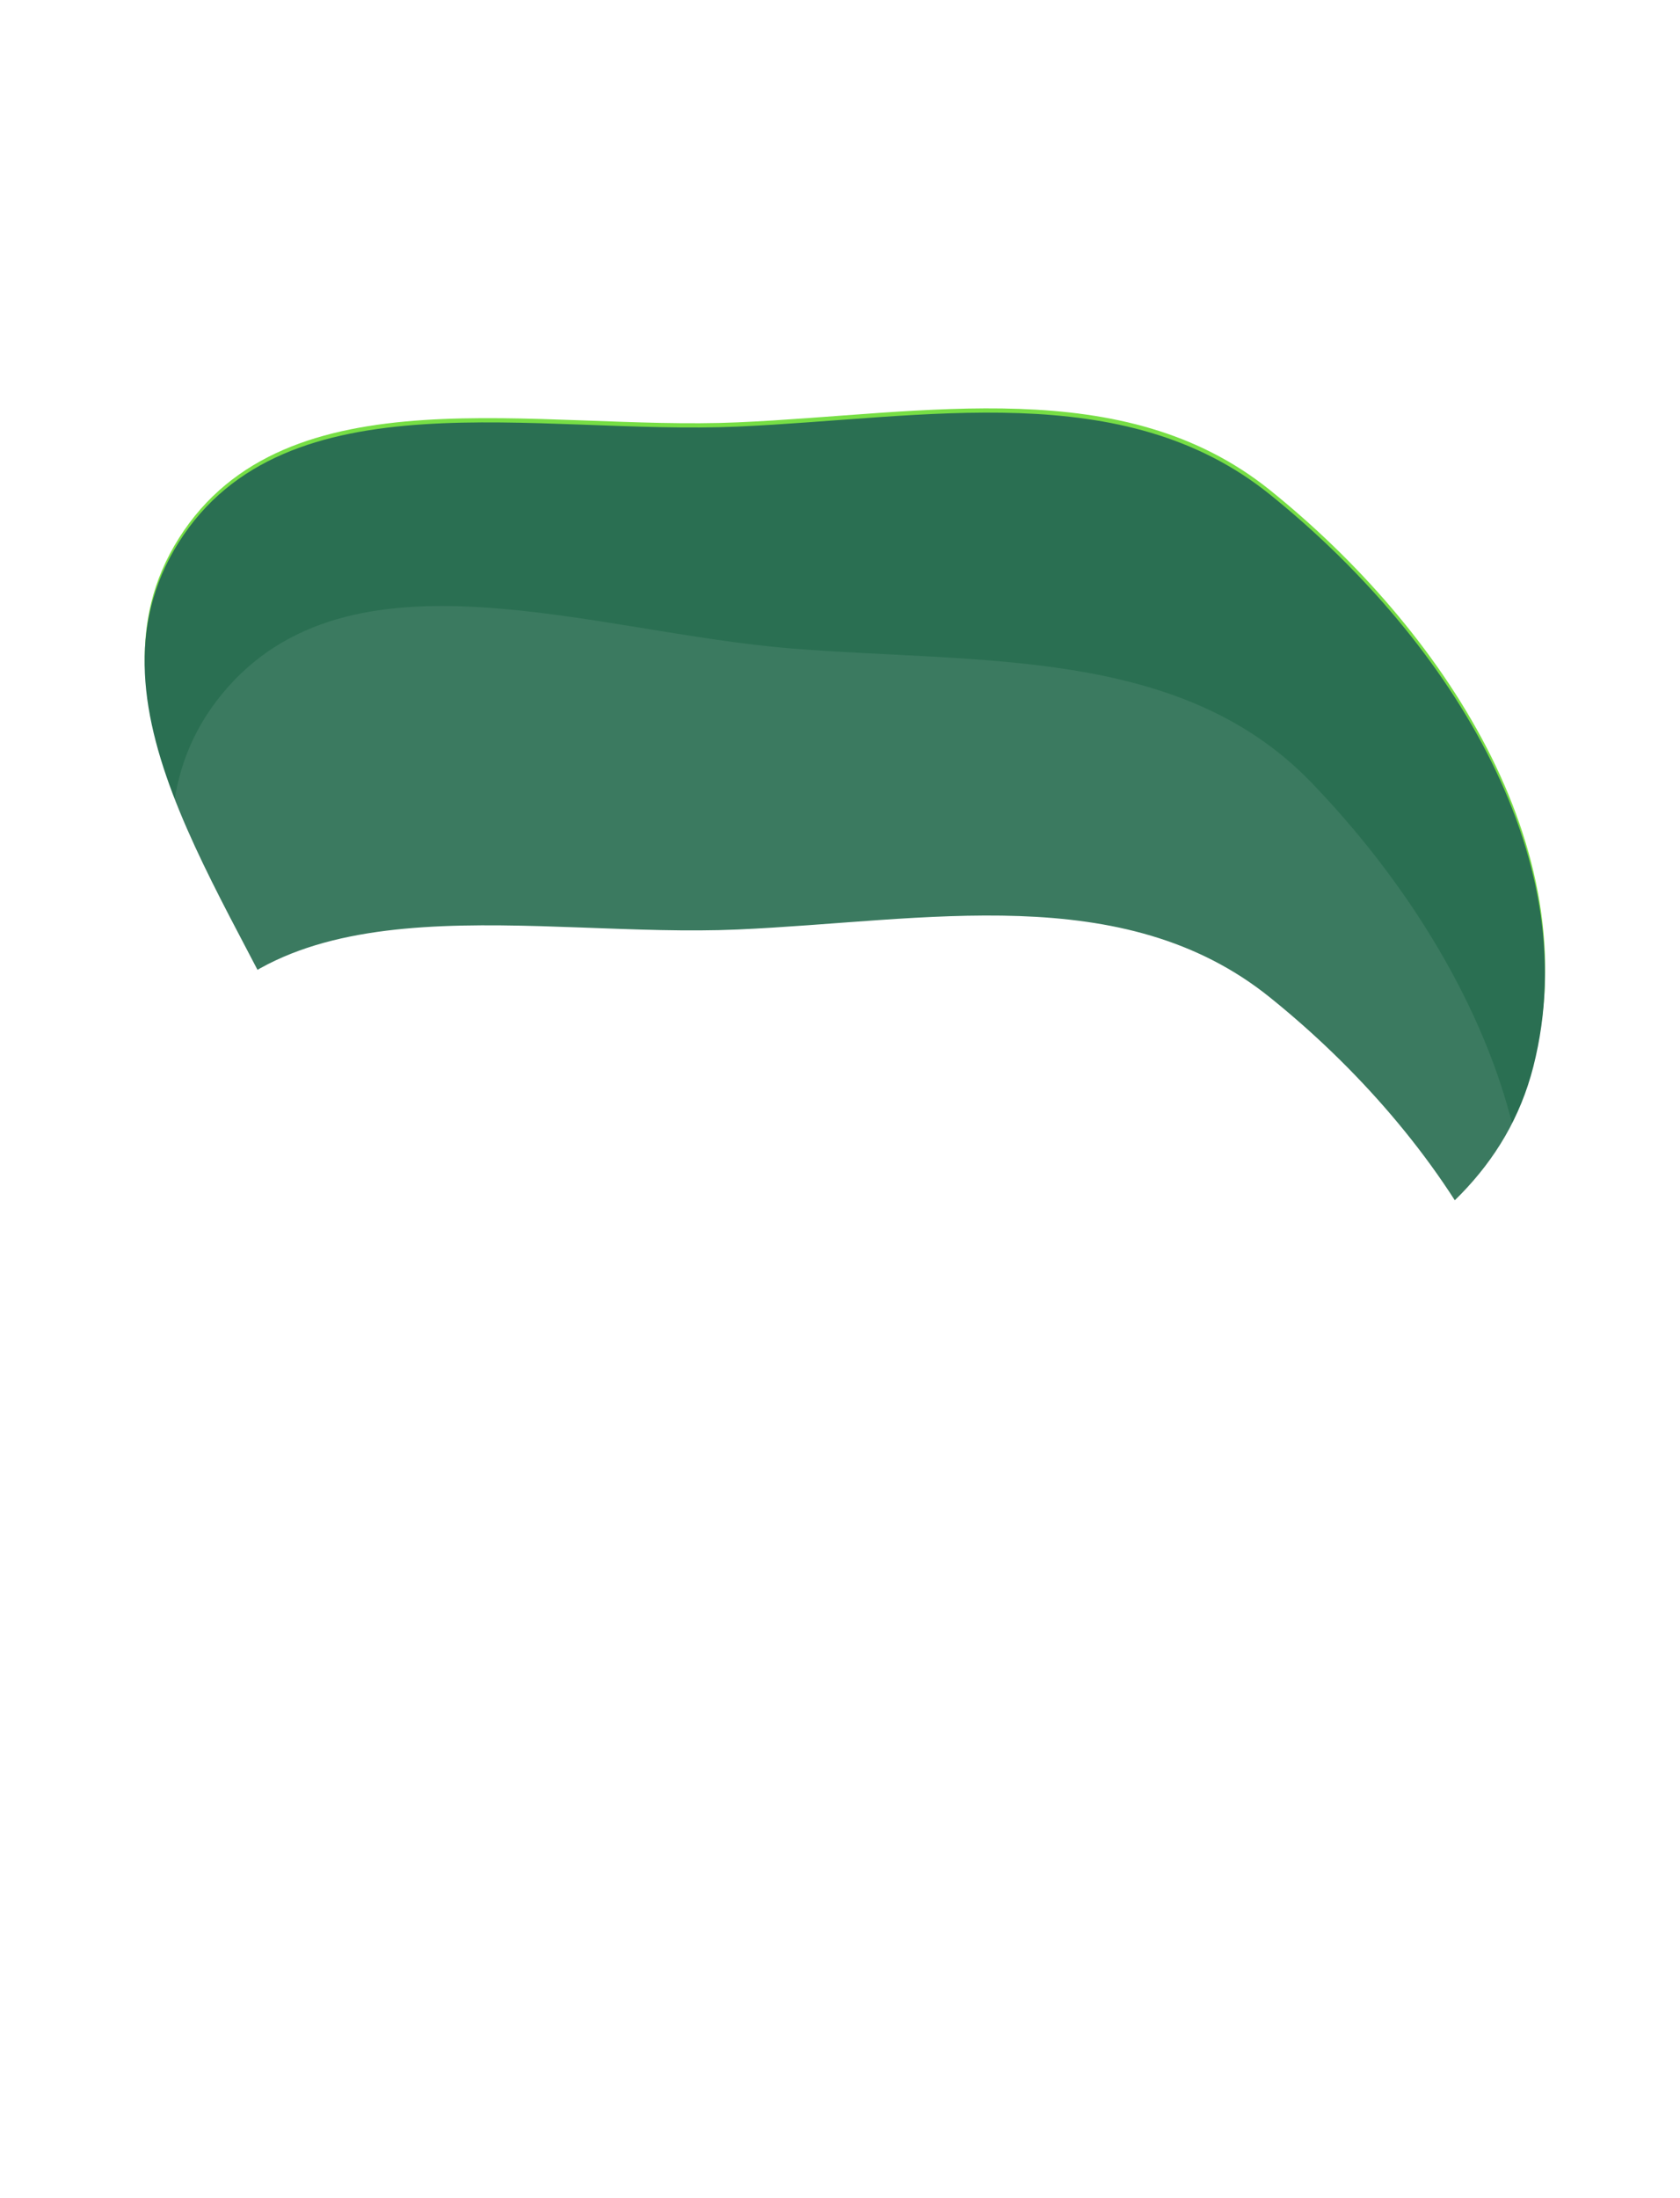 <?xml version="1.0" encoding="utf-8"?>
<svg xmlns="http://www.w3.org/2000/svg" fill="none" height="100%" overflow="visible" preserveAspectRatio="none" style="display: block;" viewBox="0 0 6511 8516" width="100%">
<g clip-path="url(#clip0_0_6)" id="blobs">
<path clip-rule="evenodd" d="M4023.27 5430.39C3425.58 5689.93 2789.78 6004.82 2191.96 5745.05C1610.54 5492.4 1467.95 4802.44 1227.75 4215.65C935.887 3502.65 281.933 2735.63 693.664 2084.82C1108.38 1429.29 2084.52 1670.5 2859.46 1636.42C3587.79 1604.39 4353.41 1441.95 4921.78 1898.89C5588.96 2435.28 6154.62 3286.44 5943.58 4115.92C5742.3 4907.03 4771.85 5105.32 4023.27 5430.39Z" fill="#77DE45" fill-rule="evenodd" id="blobs_2"/>
<g filter="url(#filter0_n_0_6)" id="blobs_3">
<path clip-rule="evenodd" d="M4022.41 5446.85C3424.72 5706.4 2788.93 6021.28 2191.11 5761.51C1609.69 5508.87 1467.09 4818.9 1226.89 4232.11C935.034 3519.12 281.08 2752.1 692.812 2101.28C1107.52 1445.75 2083.66 1686.96 2858.61 1652.89C3586.93 1620.86 4352.56 1458.42 4920.92 1915.36C5588.1 2451.74 6153.77 3302.9 5942.73 4132.38C5741.44 4923.5 4771 5121.78 4022.41 5446.85Z" fill="#2A6F52" fill-rule="evenodd"/>
</g>
<g filter="url(#filter1_n_0_6)" id="blobs_4">
<path clip-rule="evenodd" d="M3749.3 6421.58C3124.01 6604.9 2454.04 6838.4 1893.1 6506.41C1347.55 6183.53 1291.73 5481.2 1126.25 4869.13C925.177 4125.41 371.521 3283.13 860.877 2688.47C1353.77 2089.51 2292.41 2450.05 3065.59 2512.46C3792.25 2571.12 4572.13 2505 5079.36 3028.98C5674.77 3644.05 6130.37 4558.86 5817.97 5355.72C5520.01 6115.72 4532.46 6191.97 3749.3 6421.58Z" fill="white" fill-opacity="0.08" fill-rule="evenodd"/>
</g>
<g filter="url(#filter2_n_0_6)" id="blobs_5">
<path clip-rule="evenodd" d="M4022.41 7395.45C3424.72 7654.99 2788.93 7969.88 2191.11 7710.11C1609.69 7457.46 1467.09 6767.5 1226.89 6180.71C935.034 5467.71 281.08 4700.69 692.812 4049.88C1107.52 3394.35 2083.66 3635.56 2858.61 3601.48C3586.93 3569.45 4352.56 3407.01 4920.92 3863.95C5588.1 4400.34 6153.77 5251.5 5942.73 6080.98C5741.44 6872.09 4771 7070.38 4022.41 7395.45Z" fill="white" fill-rule="evenodd"/>
</g>
</g>
<defs>
<filter color-interpolation-filters="sRGB" filterUnits="userSpaceOnUse" height="4259.96" id="filter0_n_0_6" width="5427.14" x="560.461" y="1598.73">
<feFlood flood-opacity="0" result="BackgroundImageFix"/>
<feBlend in="SourceGraphic" in2="BackgroundImageFix" mode="normal" result="shape"/>
<feTurbulence baseFrequency="0.5 0.5" numOctaves="3" result="noise" seed="667" stitchTiles="stitch" type="fractalNoise"/>
<feColorMatrix in="noise" result="alphaNoise" type="luminanceToAlpha"/>
<feComponentTransfer in="alphaNoise" result="coloredNoise1">
<feFuncA tableValues="1 1 1 1 1 1 1 1 1 1 1 1 1 1 1 1 1 1 1 1 1 1 1 1 1 1 1 1 1 1 1 1 1 1 1 1 1 1 1 1 1 1 1 1 1 1 1 1 1 1 1 0 0 0 0 0 0 0 0 0 0 0 0 0 0 0 0 0 0 0 0 0 0 0 0 0 0 0 0 0 0 0 0 0 0 0 0 0 0 0 0 0 0 0 0 0 0 0 0 0" type="discrete"/>
</feComponentTransfer>
<feComposite in="coloredNoise1" in2="shape" operator="in" result="noise1Clipped"/>
<feFlood flood-color="rgba(0, 0, 0, 0.08)" result="color1Flood"/>
<feComposite in="color1Flood" in2="noise1Clipped" operator="in" result="color1"/>
<feMerge result="effect1_noise_0_6">
<feMergeNode in="shape"/>
<feMergeNode in="color1"/>
</feMerge>
</filter>
<filter color-interpolation-filters="sRGB" filterUnits="userSpaceOnUse" height="4325.89" id="filter1_n_0_6" width="5255.11" x="664.248" y="2347.98">
<feFlood flood-opacity="0" result="BackgroundImageFix"/>
<feBlend in="SourceGraphic" in2="BackgroundImageFix" mode="normal" result="shape"/>
<feTurbulence baseFrequency="0.5 0.5" numOctaves="3" result="noise" seed="667" stitchTiles="stitch" type="fractalNoise"/>
<feColorMatrix in="noise" result="alphaNoise" type="luminanceToAlpha"/>
<feComponentTransfer in="alphaNoise" result="coloredNoise1">
<feFuncA tableValues="1 1 1 1 1 1 1 1 1 1 1 1 1 1 1 1 1 1 1 1 1 1 1 1 1 1 1 1 1 1 1 1 1 1 1 1 1 1 1 1 1 1 1 1 1 1 1 1 1 1 1 0 0 0 0 0 0 0 0 0 0 0 0 0 0 0 0 0 0 0 0 0 0 0 0 0 0 0 0 0 0 0 0 0 0 0 0 0 0 0 0 0 0 0 0 0 0 0 0 0" type="discrete"/>
</feComponentTransfer>
<feComposite in="coloredNoise1" in2="shape" operator="in" result="noise1Clipped"/>
<feFlood flood-color="rgba(0, 0, 0, 0.08)" result="color1Flood"/>
<feComposite in="color1Flood" in2="noise1Clipped" operator="in" result="color1"/>
<feMerge result="effect1_noise_0_6">
<feMergeNode in="shape"/>
<feMergeNode in="color1"/>
</feMerge>
</filter>
<filter color-interpolation-filters="sRGB" filterUnits="userSpaceOnUse" height="4259.96" id="filter2_n_0_6" width="5427.14" x="560.461" y="3547.32">
<feFlood flood-opacity="0" result="BackgroundImageFix"/>
<feBlend in="SourceGraphic" in2="BackgroundImageFix" mode="normal" result="shape"/>
<feTurbulence baseFrequency="1 1" numOctaves="3" result="noise" seed="667" stitchTiles="stitch" type="fractalNoise"/>
<feColorMatrix in="noise" result="alphaNoise" type="luminanceToAlpha"/>
<feComponentTransfer in="alphaNoise" result="coloredNoise1">
<feFuncA tableValues="1 1 1 1 1 1 1 1 1 1 1 1 1 1 1 1 1 1 1 1 1 1 1 1 1 1 1 1 1 1 1 1 1 1 1 1 1 1 1 1 1 1 1 1 1 1 1 1 1 1 1 0 0 0 0 0 0 0 0 0 0 0 0 0 0 0 0 0 0 0 0 0 0 0 0 0 0 0 0 0 0 0 0 0 0 0 0 0 0 0 0 0 0 0 0 0 0 0 0 0" type="discrete"/>
</feComponentTransfer>
<feComposite in="coloredNoise1" in2="shape" operator="in" result="noise1Clipped"/>
<feFlood flood-color="rgba(0, 0, 0, 0.08)" result="color1Flood"/>
<feComposite in="color1Flood" in2="noise1Clipped" operator="in" result="color1"/>
<feMerge result="effect1_noise_0_6">
<feMergeNode in="shape"/>
<feMergeNode in="color1"/>
</feMerge>
</filter>
<clipPath id="clip0_0_6">
<rect fill="white" height="8515.58" width="6510.12"/>
</clipPath>
</defs>
</svg>